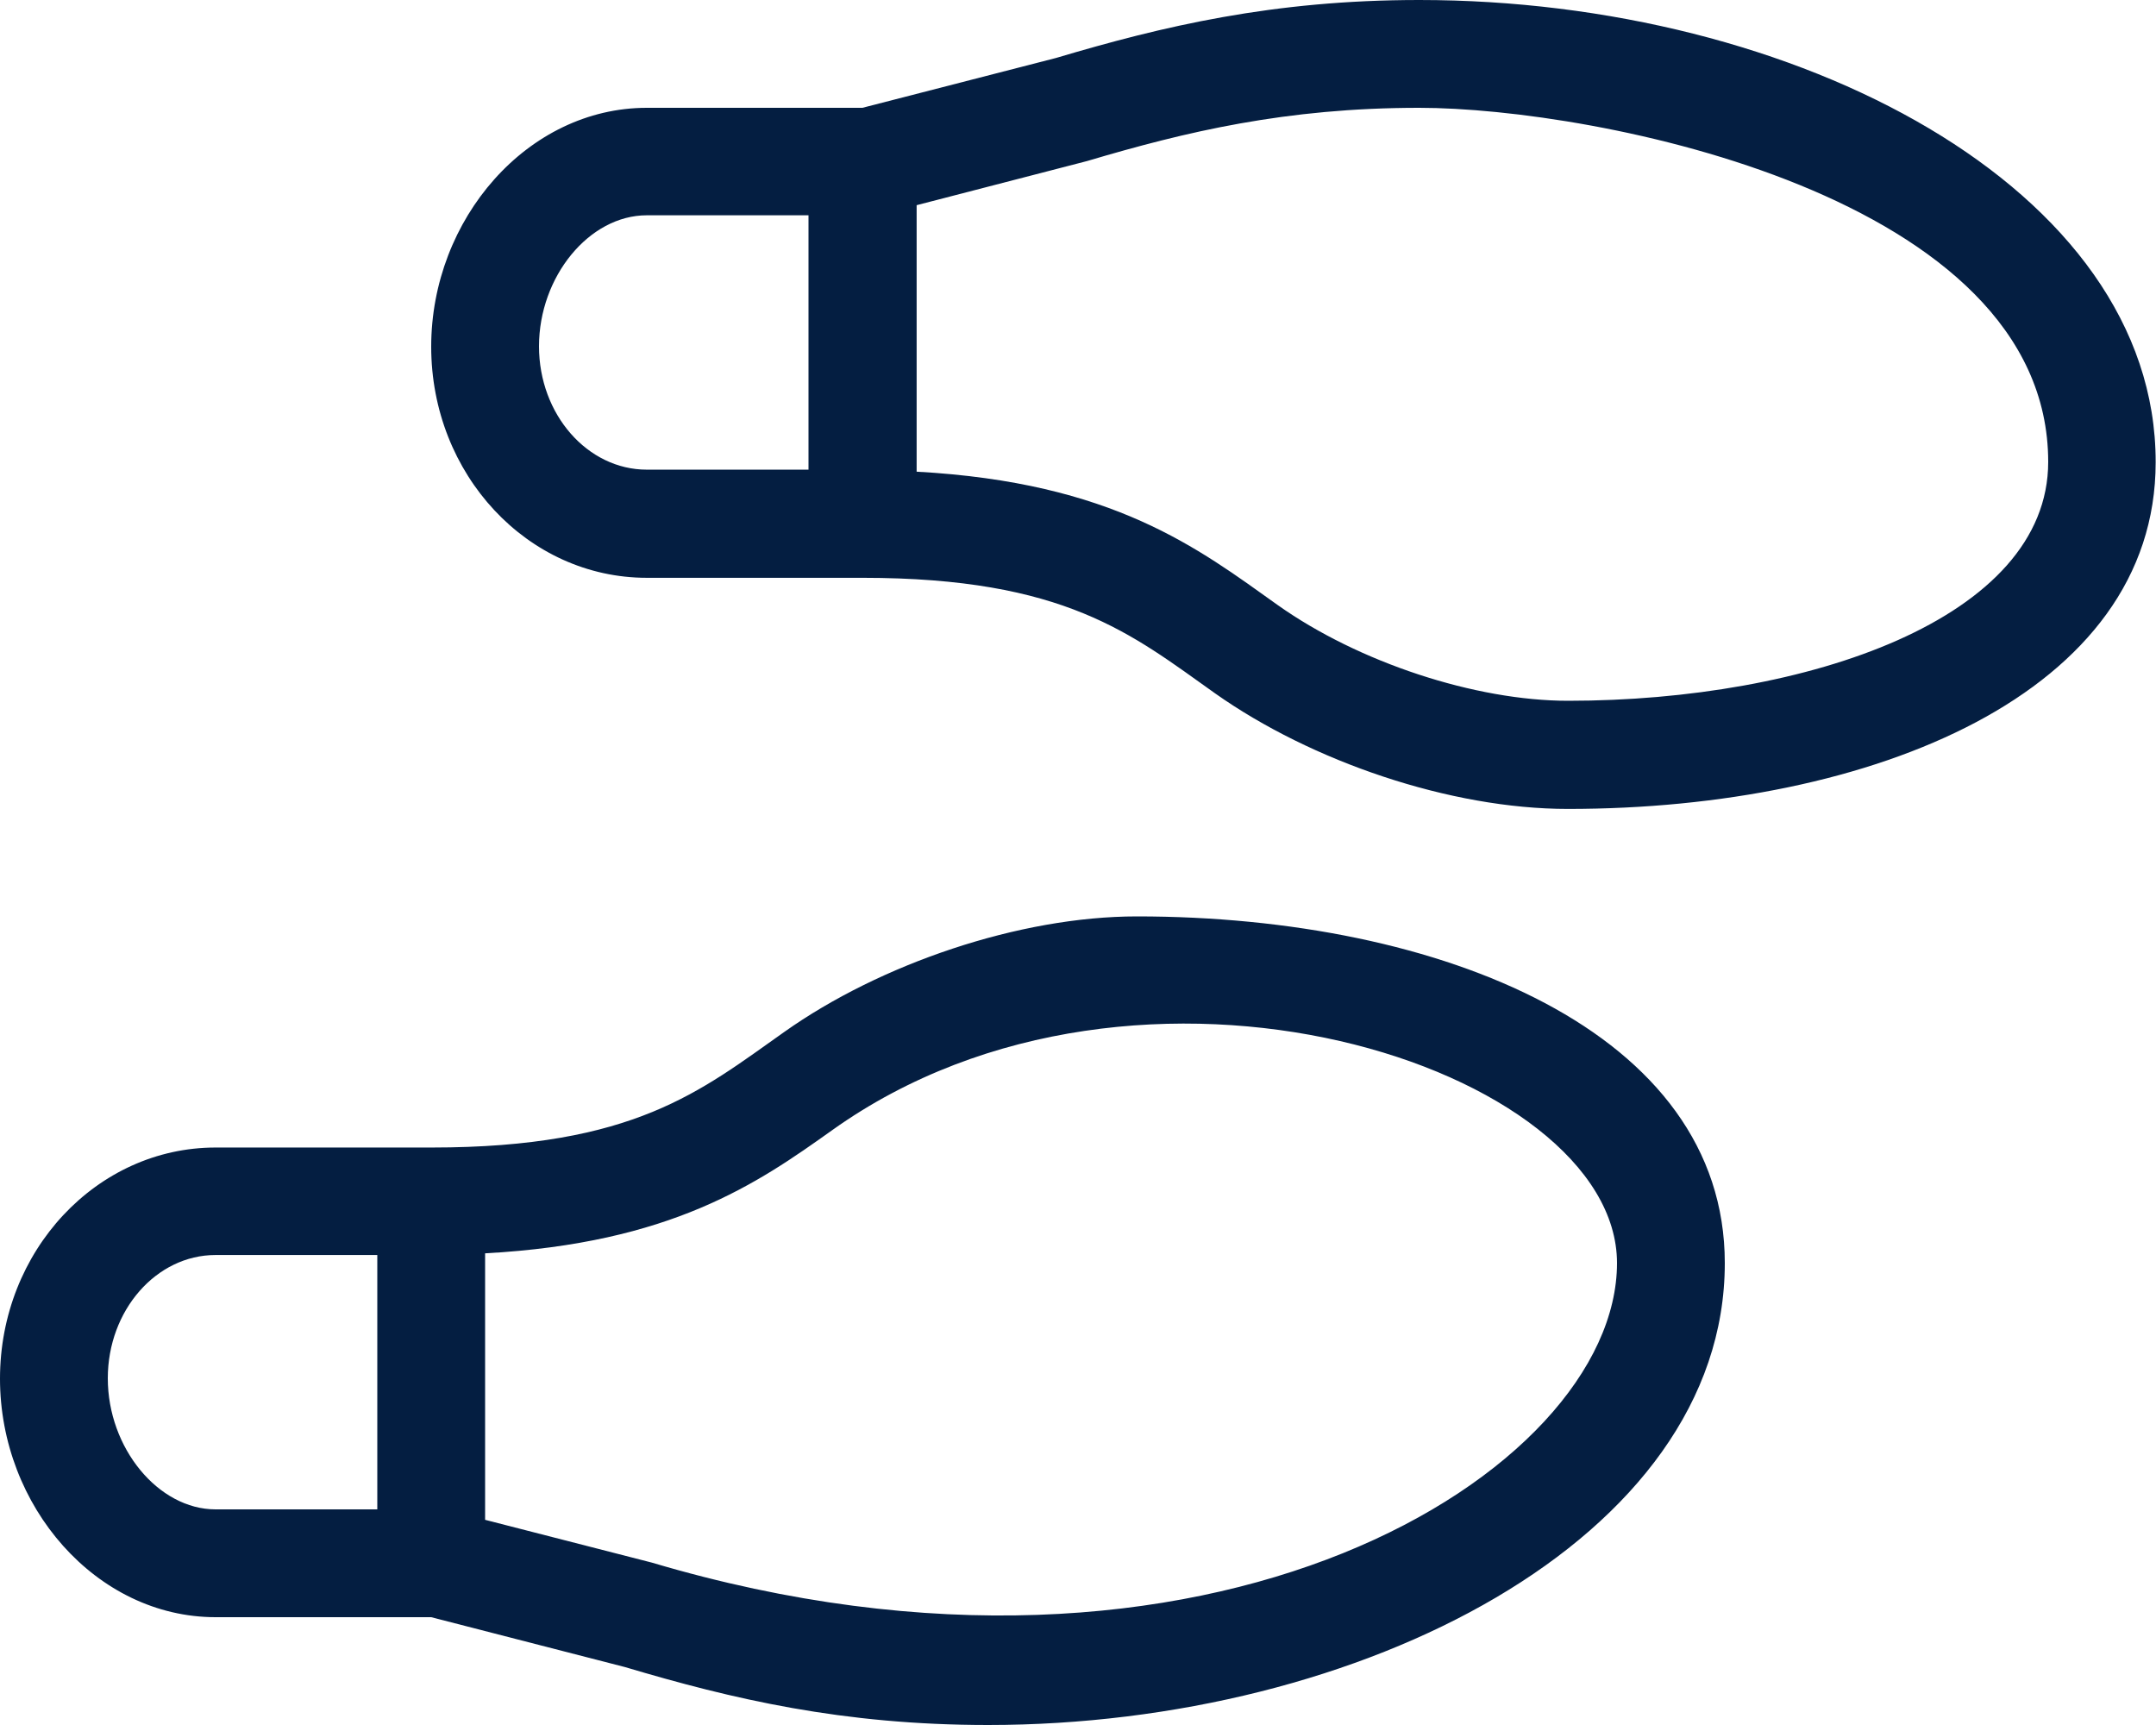 <svg xmlns="http://www.w3.org/2000/svg" viewBox="0 0 640 512"><path d="M337.5 272c-34.9 0-76.2 14.1-104.7 34.3-24.8 17.5-44.5 34.3-104.7 34.3H64c-35.3 0-64 30.7-64 68.6S28.6 480 64 480h64l57.5 14.8c31.9 9.5 64.6 17.2 107.8 17.2C403.8 512 512 456.8 512 374.9c0-68.6-84.2-102.9-174.5-102.9zM112 448H64c-17 0-32-18.2-32-38.9 0-20.2 14.4-36.6 32-36.6h48V448zm81.5 15.8L144 451.1V372c55.3-3 80.8-20.7 103.1-36.6 91.2-65 232.9-18.6 232.9 39.5 0 62.1-121.5 137.9-286.5 88.9zM421.3 0c-43.4 0-76.2 7.8-107.8 17.2L256 32h-64c-35.4 0-64 33-64 70.9 0 37.9 28.6 68.6 64 68.6h64c60.2 0 79.9 16.7 104.7 34.3 28.6 20.2 69.8 34.3 104.7 34.3 90.4 0 174.5-34.3 174.5-102.9C640 55.8 533.1 0 421.3 0zM240 139.4h-48c-17.6 0-32-16.4-32-36.6 0-20.7 14.9-38.9 32-38.9h48v75.5zM465.5 208c-27.6 0-62.2-11.4-86.2-28.4-23.7-16.9-48.8-36.4-107.2-39.6V60.9l50.6-13.1c29.3-8.7 59-15.8 98.6-15.8C473.4 32 608 58 608 137.1c0 46.6-71.7 70.9-142.5 70.9z" fill="#041e41"/></svg>